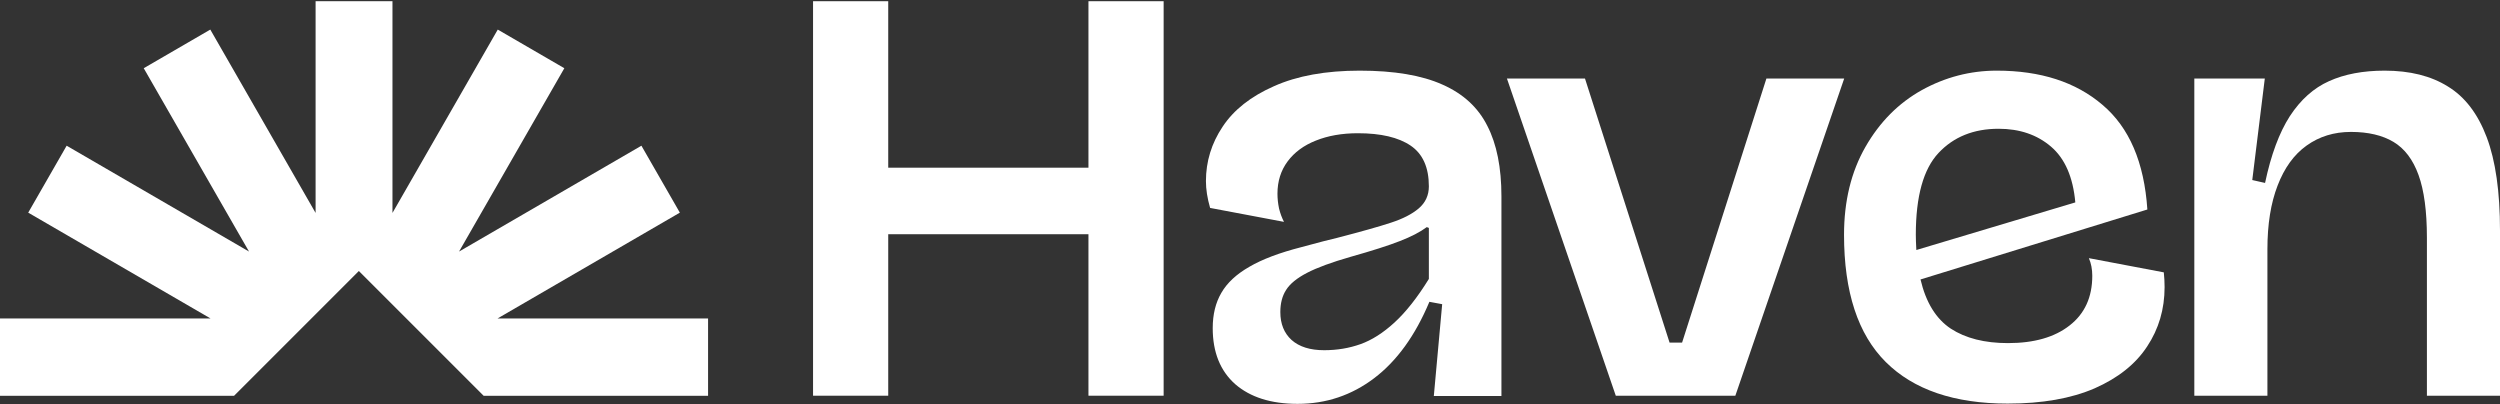<svg width="680" height="110" viewBox="0 0 680 110" fill="none" xmlns="http://www.w3.org/2000/svg">
<rect x="0" y="0" width="680" height="110" fill="#333333" stroke="none"/>
<g clip-path="url(#clip0_4473_557)">
<path d="M192.594 86.631V107.653H131.549L97.609 73.713L63.669 107.653H0V86.631H57.278L7.674 57.839L18.129 39.633L67.733 68.425L39.094 18.556L57.202 8.045L85.842 57.915V0.33H106.752V57.915L135.391 8.045L153.5 18.556L124.861 68.425L174.465 39.633L184.92 57.839L135.316 86.631H192.594Z" fill="white"/>
<path d="M660.12 107.632V64.639C660.12 57.486 659.362 51.811 657.847 47.614C656.332 43.417 654.06 40.413 651.031 38.601C648.001 36.789 644.143 35.883 639.457 35.883C634.865 35.883 630.842 37.122 627.386 39.602C623.978 42.035 621.351 45.659 619.505 50.476C617.659 55.245 616.737 61.015 616.737 67.787V107.632H596.855V21.361H616.026L612.617 48.973L616.097 49.76C617.706 42.13 619.955 36.073 622.842 31.59C625.777 27.108 629.327 23.936 633.493 22.076C637.705 20.169 642.748 19.215 648.617 19.215C655.481 19.215 661.208 20.645 665.799 23.507C670.438 26.321 673.966 30.923 676.38 37.313C678.794 43.704 680 52.169 680 62.708V107.632H660.12Z" fill="white"/>
<path d="M501.576 63.853C501.576 54.696 503.516 46.732 507.398 39.96C511.279 33.188 516.392 28.038 522.735 24.508C529.125 20.979 535.918 19.215 543.113 19.215C555.041 19.215 564.627 22.315 571.869 28.514C579.159 34.666 583.23 44.157 584.082 56.985L522.38 76.013C523.847 82.261 526.593 86.72 530.616 89.391C534.64 92.013 539.823 93.325 546.166 93.325C553.266 93.325 558.852 91.727 562.923 88.532C567.041 85.337 569.1 80.83 569.1 75.012C569.1 73.248 568.792 71.65 568.177 70.219L588.555 74.082C588.697 75.417 588.768 76.753 588.768 78.088C588.768 84.097 587.182 89.486 584.011 94.255C580.887 99.024 576.129 102.815 569.739 105.629C563.349 108.395 555.467 109.778 546.095 109.778C531.563 109.778 520.51 106.01 512.936 98.475C505.362 90.941 501.576 79.4 501.576 63.853ZM521.102 63.853C521.102 64.902 521.149 66.285 521.244 68.002L564.485 55.054C563.87 48.186 561.668 43.131 557.882 39.888C554.095 36.645 549.337 35.024 543.61 35.024C536.841 35.024 531.397 37.218 527.279 41.605C523.161 45.993 521.102 53.408 521.102 63.853Z" fill="white"/>
<path d="M431.116 21.361L454.121 93.182H457.529L480.463 21.361H501.622L472.014 107.633H439.494L409.886 21.361H431.116Z" fill="white"/>
<path d="M328.014 49.26C328.014 43.918 329.529 38.982 332.558 34.452C335.588 29.873 340.25 26.201 346.546 23.435C352.842 20.622 360.605 19.215 369.835 19.215C379.208 19.215 386.71 20.479 392.343 23.006C397.976 25.486 402.047 29.23 404.556 34.237C407.112 39.197 408.39 45.587 408.39 53.408V107.703H390L392.272 82.738L388.793 82.094C384.959 91.251 379.965 98.165 373.811 102.839C367.658 107.513 360.699 109.849 352.936 109.849C345.741 109.849 340.085 108.061 335.966 104.484C331.895 100.86 329.86 95.781 329.86 89.248C329.86 85.528 330.641 82.332 332.203 79.662C333.765 76.944 336.298 74.583 339.8 72.58C343.303 70.529 348.037 68.741 354.001 67.215C358.545 65.975 361.764 65.14 363.658 64.711C370.285 62.994 375.184 61.611 378.355 60.562C381.574 59.513 384.083 58.225 385.882 56.699C387.728 55.125 388.651 53.122 388.651 50.69C388.651 45.54 386.994 41.844 383.681 39.602C380.367 37.361 375.586 36.24 369.338 36.24C365.03 36.24 361.22 36.908 357.906 38.243C354.64 39.531 352.084 41.414 350.238 43.894C348.392 46.374 347.469 49.307 347.469 52.693C347.469 53.981 347.611 55.316 347.895 56.699C348.226 58.034 348.676 59.251 349.244 60.347L329.15 56.556C328.393 53.933 328.014 51.501 328.014 49.26ZM348.25 84.884C348.25 88.079 349.268 90.607 351.303 92.467C353.386 94.326 356.344 95.256 360.179 95.256C363.681 95.256 366.971 94.708 370.048 93.611C373.125 92.514 376.202 90.559 379.279 87.745C382.403 84.884 385.527 80.926 388.651 75.87V61.993L388.083 61.778C386.284 63.113 383.846 64.377 380.77 65.569C377.74 66.762 373.267 68.192 367.35 69.862C362.19 71.34 358.238 72.794 355.492 74.225C352.747 75.656 350.853 77.206 349.812 78.875C348.771 80.496 348.25 82.499 348.25 84.884Z" fill="white"/>
<path d="M221.15 107.632V0.33H241.599V45.612H296.059V0.33H316.508V107.632H296.059V63.71H241.599V107.632H221.15Z" fill="white"/>
</g>
<defs>
<clipPath id="clip0_4473_557">
<rect width="680" height="110" fill="white"/>
</clipPath>
</defs>
</svg>
